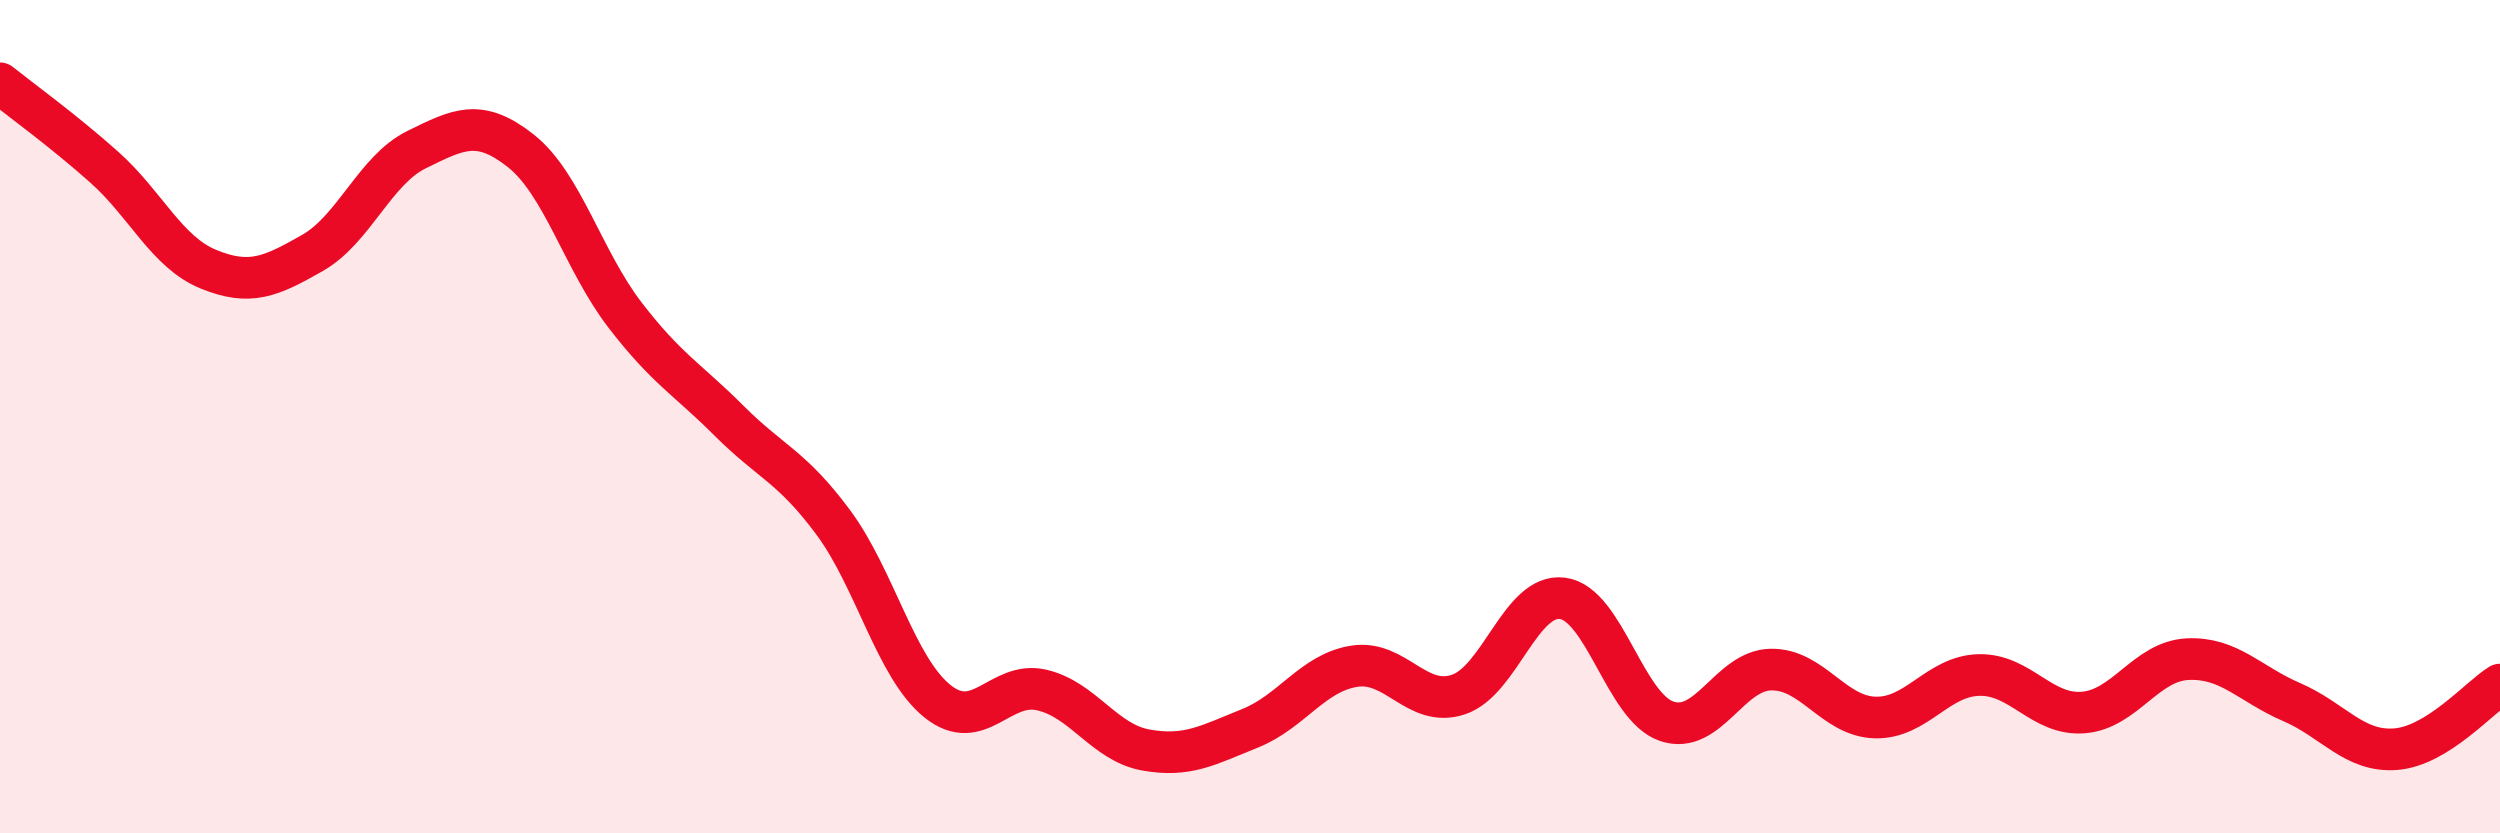 
    <svg width="60" height="20" viewBox="0 0 60 20" xmlns="http://www.w3.org/2000/svg">
      <path
        d="M 0,2 C 0.5,2.4 1.5,3.12 2.5,4.01 C 3.5,4.9 4,6.05 5,6.46 C 6,6.87 6.5,6.64 7.5,6.07 C 8.5,5.5 9,4.08 10,3.59 C 11,3.1 11.5,2.83 12.5,3.62 C 13.5,4.41 14,6.26 15,7.56 C 16,8.86 16.5,9.1 17.5,10.1 C 18.5,11.1 19,11.19 20,12.54 C 21,13.89 21.5,16.03 22.5,16.83 C 23.5,17.63 24,16.33 25,16.56 C 26,16.79 26.5,17.82 27.5,18 C 28.5,18.18 29,17.88 30,17.48 C 31,17.08 31.5,16.15 32.5,15.99 C 33.5,15.83 34,17 35,16.67 C 36,16.34 36.5,14.23 37.5,14.36 C 38.5,14.49 39,16.97 40,17.31 C 41,17.65 41.5,16.09 42.5,16.07 C 43.5,16.05 44,17.19 45,17.22 C 46,17.25 46.5,16.22 47.5,16.2 C 48.5,16.18 49,17.18 50,17.1 C 51,17.02 51.5,15.87 52.5,15.82 C 53.5,15.77 54,16.42 55,16.85 C 56,17.28 56.5,18.06 57.5,17.98 C 58.5,17.9 59.5,16.74 60,16.43L60 20L0 20Z"
        fill="#EB0A25"
        opacity="0.1"
        stroke-linecap="round"
        stroke-linejoin="round"
      />
      <path
        d="M 0,2 C 0.5,2.4 1.5,3.12 2.5,4.01 C 3.5,4.9 4,6.05 5,6.46 C 6,6.87 6.5,6.64 7.5,6.07 C 8.5,5.5 9,4.08 10,3.59 C 11,3.1 11.5,2.83 12.5,3.62 C 13.5,4.41 14,6.26 15,7.56 C 16,8.86 16.5,9.1 17.5,10.1 C 18.5,11.1 19,11.19 20,12.54 C 21,13.89 21.5,16.03 22.5,16.83 C 23.5,17.63 24,16.33 25,16.56 C 26,16.79 26.5,17.82 27.5,18 C 28.5,18.18 29,17.88 30,17.48 C 31,17.08 31.5,16.15 32.5,15.99 C 33.5,15.83 34,17 35,16.67 C 36,16.34 36.5,14.23 37.5,14.36 C 38.5,14.49 39,16.97 40,17.31 C 41,17.65 41.5,16.09 42.5,16.07 C 43.5,16.05 44,17.19 45,17.22 C 46,17.25 46.5,16.22 47.5,16.2 C 48.5,16.18 49,17.18 50,17.1 C 51,17.02 51.5,15.87 52.5,15.82 C 53.5,15.77 54,16.42 55,16.85 C 56,17.28 56.5,18.06 57.5,17.98 C 58.5,17.9 59.5,16.74 60,16.43"
        stroke="#EB0A25"
        stroke-width="1"
        fill="none"
        stroke-linecap="round"
        stroke-linejoin="round"
      />
    </svg>
  